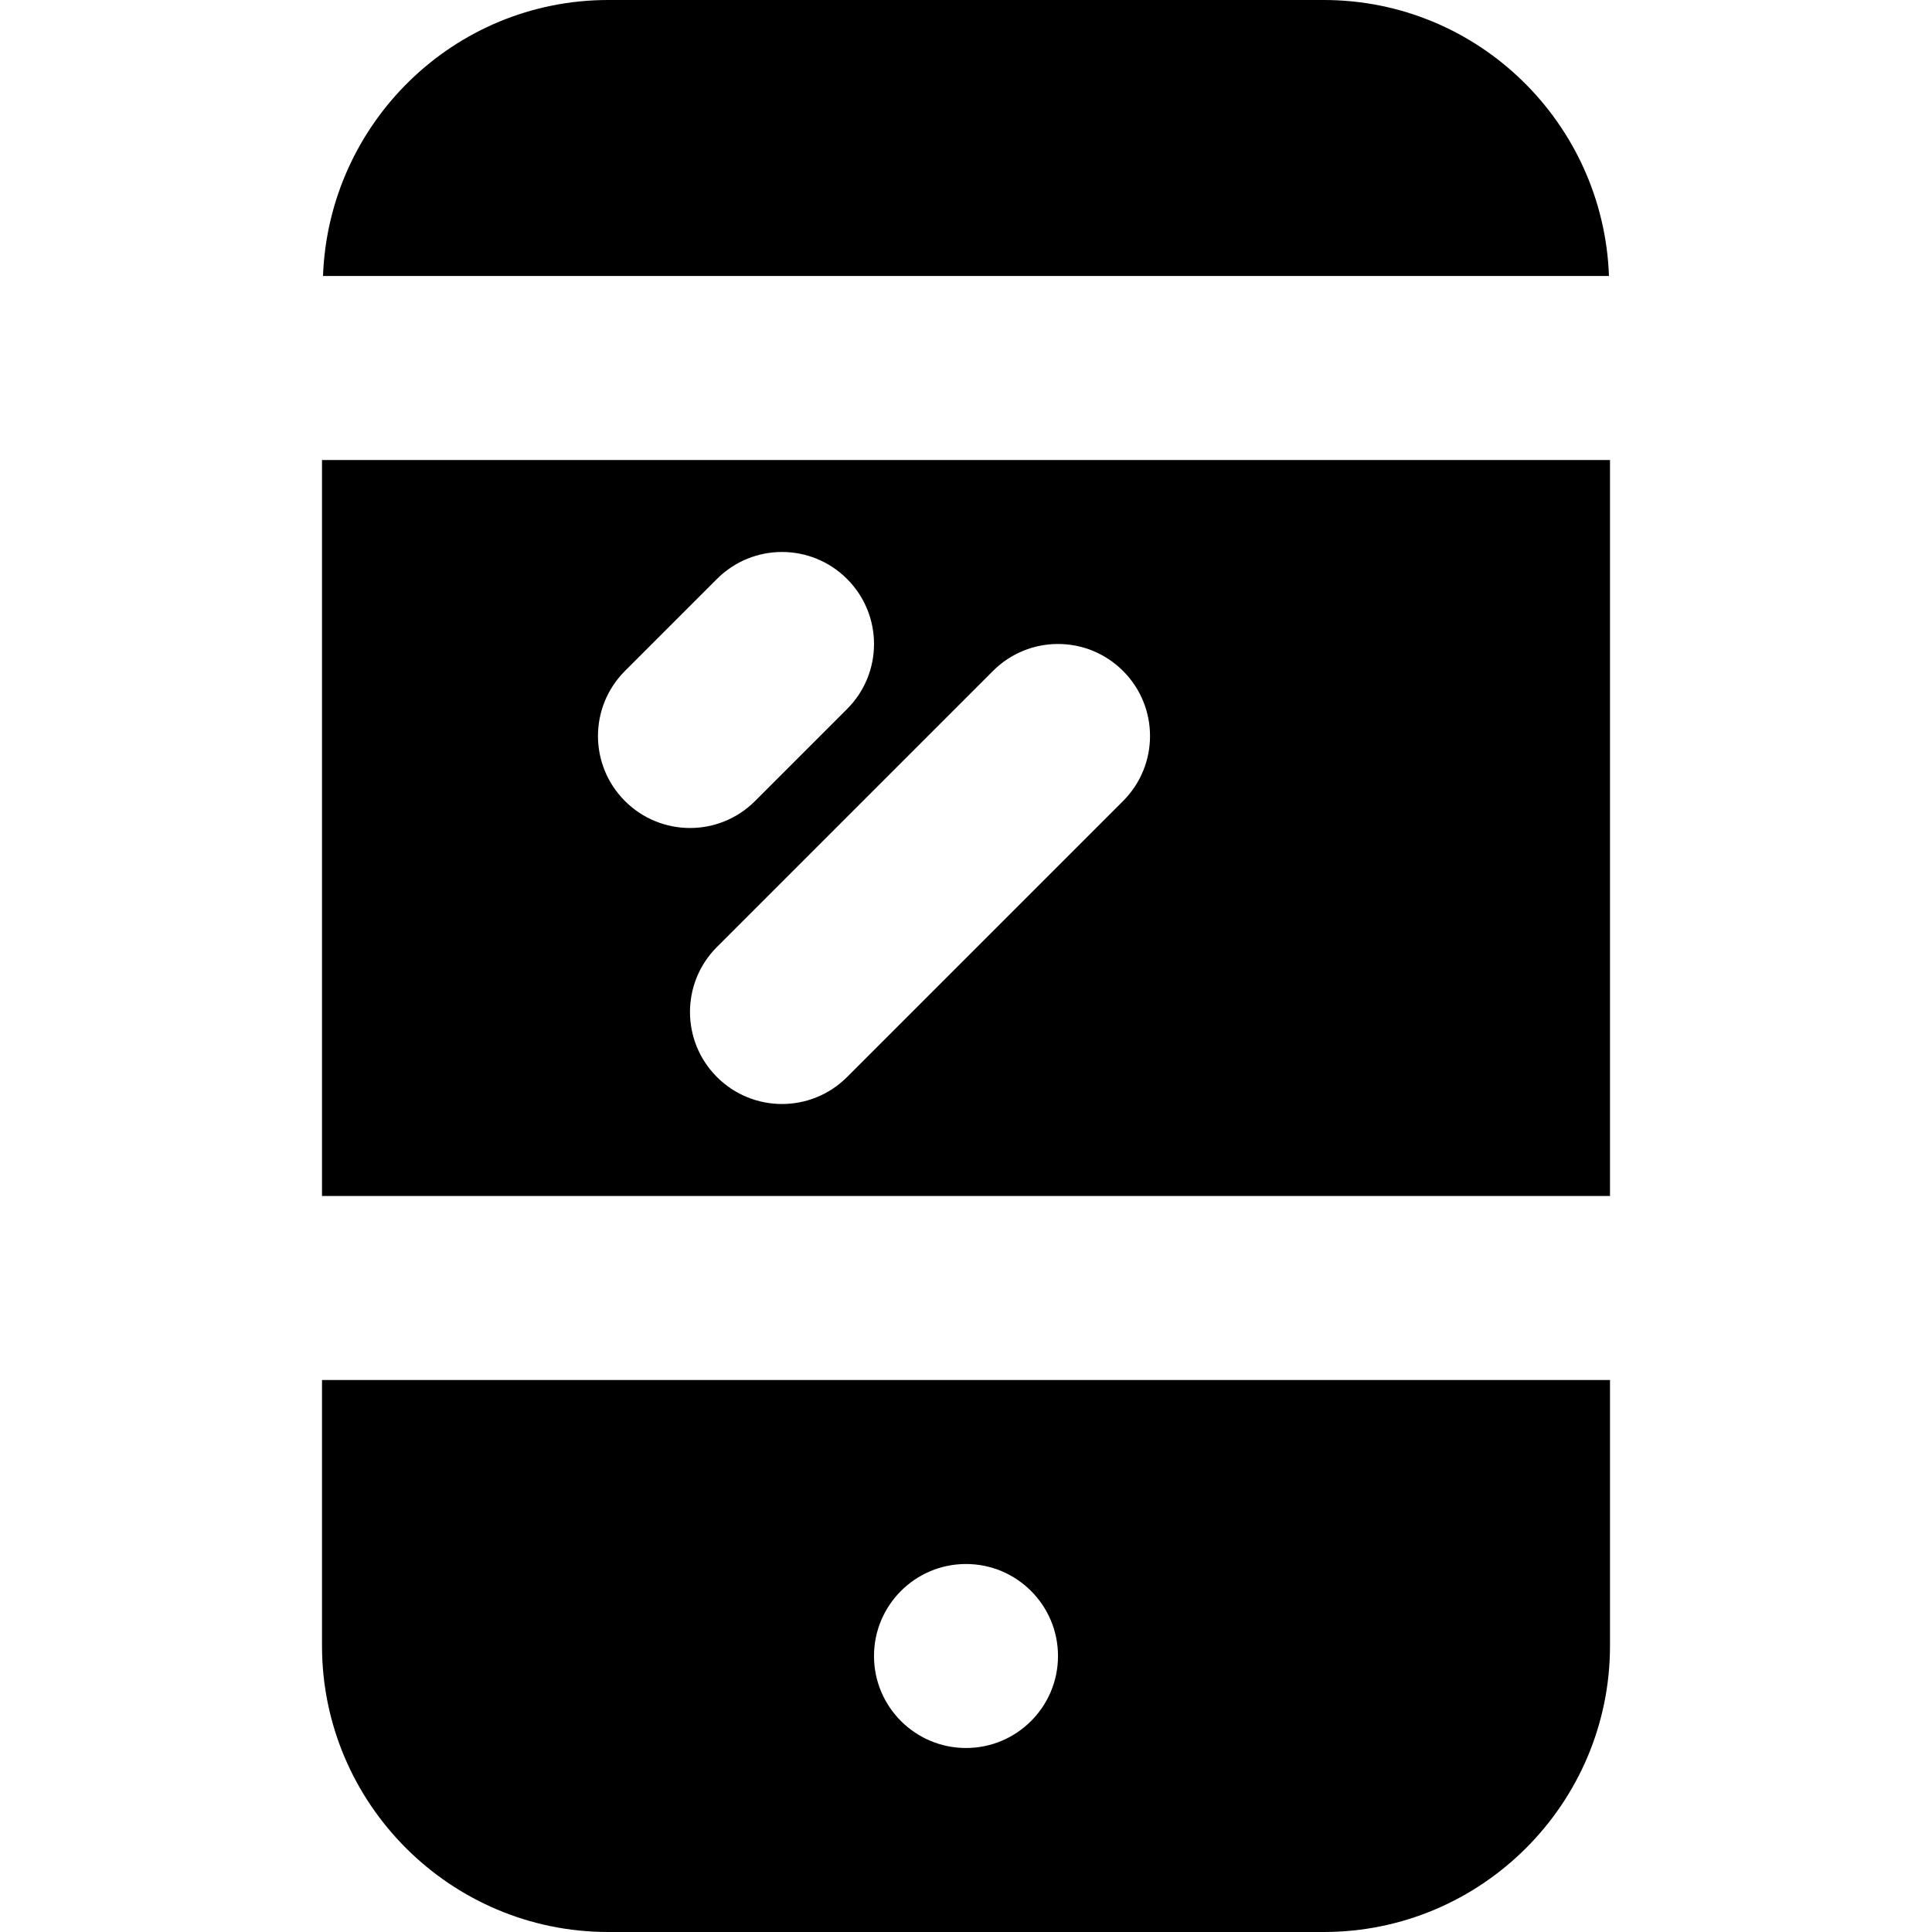 <?xml version="1.0" encoding="iso-8859-1"?>
<!-- Uploaded to: SVG Repo, www.svgrepo.com, Generator: SVG Repo Mixer Tools -->
<svg fill="#000000" height="800px" width="800px" version="1.1" id="Layer_1" xmlns="http://www.w3.org/2000/svg" xmlns:xlink="http://www.w3.org/1999/xlink" 
	 viewBox="0 0 512 512" xml:space="preserve">
<g>
	<g>
		<path d="M85.334,121.905v195.048h341.333V121.905H85.334z M165.62,177.81l24.381-24.381c9.533-9.533,24.942-9.533,34.475,0
			c9.533,9.533,9.533,24.942,0,34.475l-24.381,24.381c-4.754,4.754-10.996,7.144-17.237,7.144c-6.242,0-12.483-2.389-17.237-7.144
			C156.088,202.752,156.088,187.343,165.62,177.81z M297.619,212.285l-73.143,73.143c-4.754,4.754-10.996,7.144-17.237,7.144
			c-6.241,0-12.483-2.389-17.237-7.144c-9.533-9.533-9.533-24.942,0-34.475l73.143-73.143c9.533-9.533,24.942-9.533,34.475,0
			S307.151,202.752,297.619,212.285z"/>
	</g>
</g>
<g>
	<g>
		<path d="M350.813,0H161.203c-40.911,0-74.118,32.597-75.605,73.143h340.797C424.932,32.597,391.724,0,350.813,0z"/>
	</g>
</g>
<g>
	<g>
		<path d="M85.334,365.714v70.437c0,41.813,34.036,75.849,75.849,75.849h189.635c41.813,0,75.849-34.036,75.849-75.849v-70.437
			H85.334z M256,463.238c-13.458,0-24.381-10.923-24.381-24.381s10.923-24.381,24.381-24.381s24.381,10.923,24.381,24.381
			S269.458,463.238,256,463.238z"/>
	</g>
</g>
</svg>
